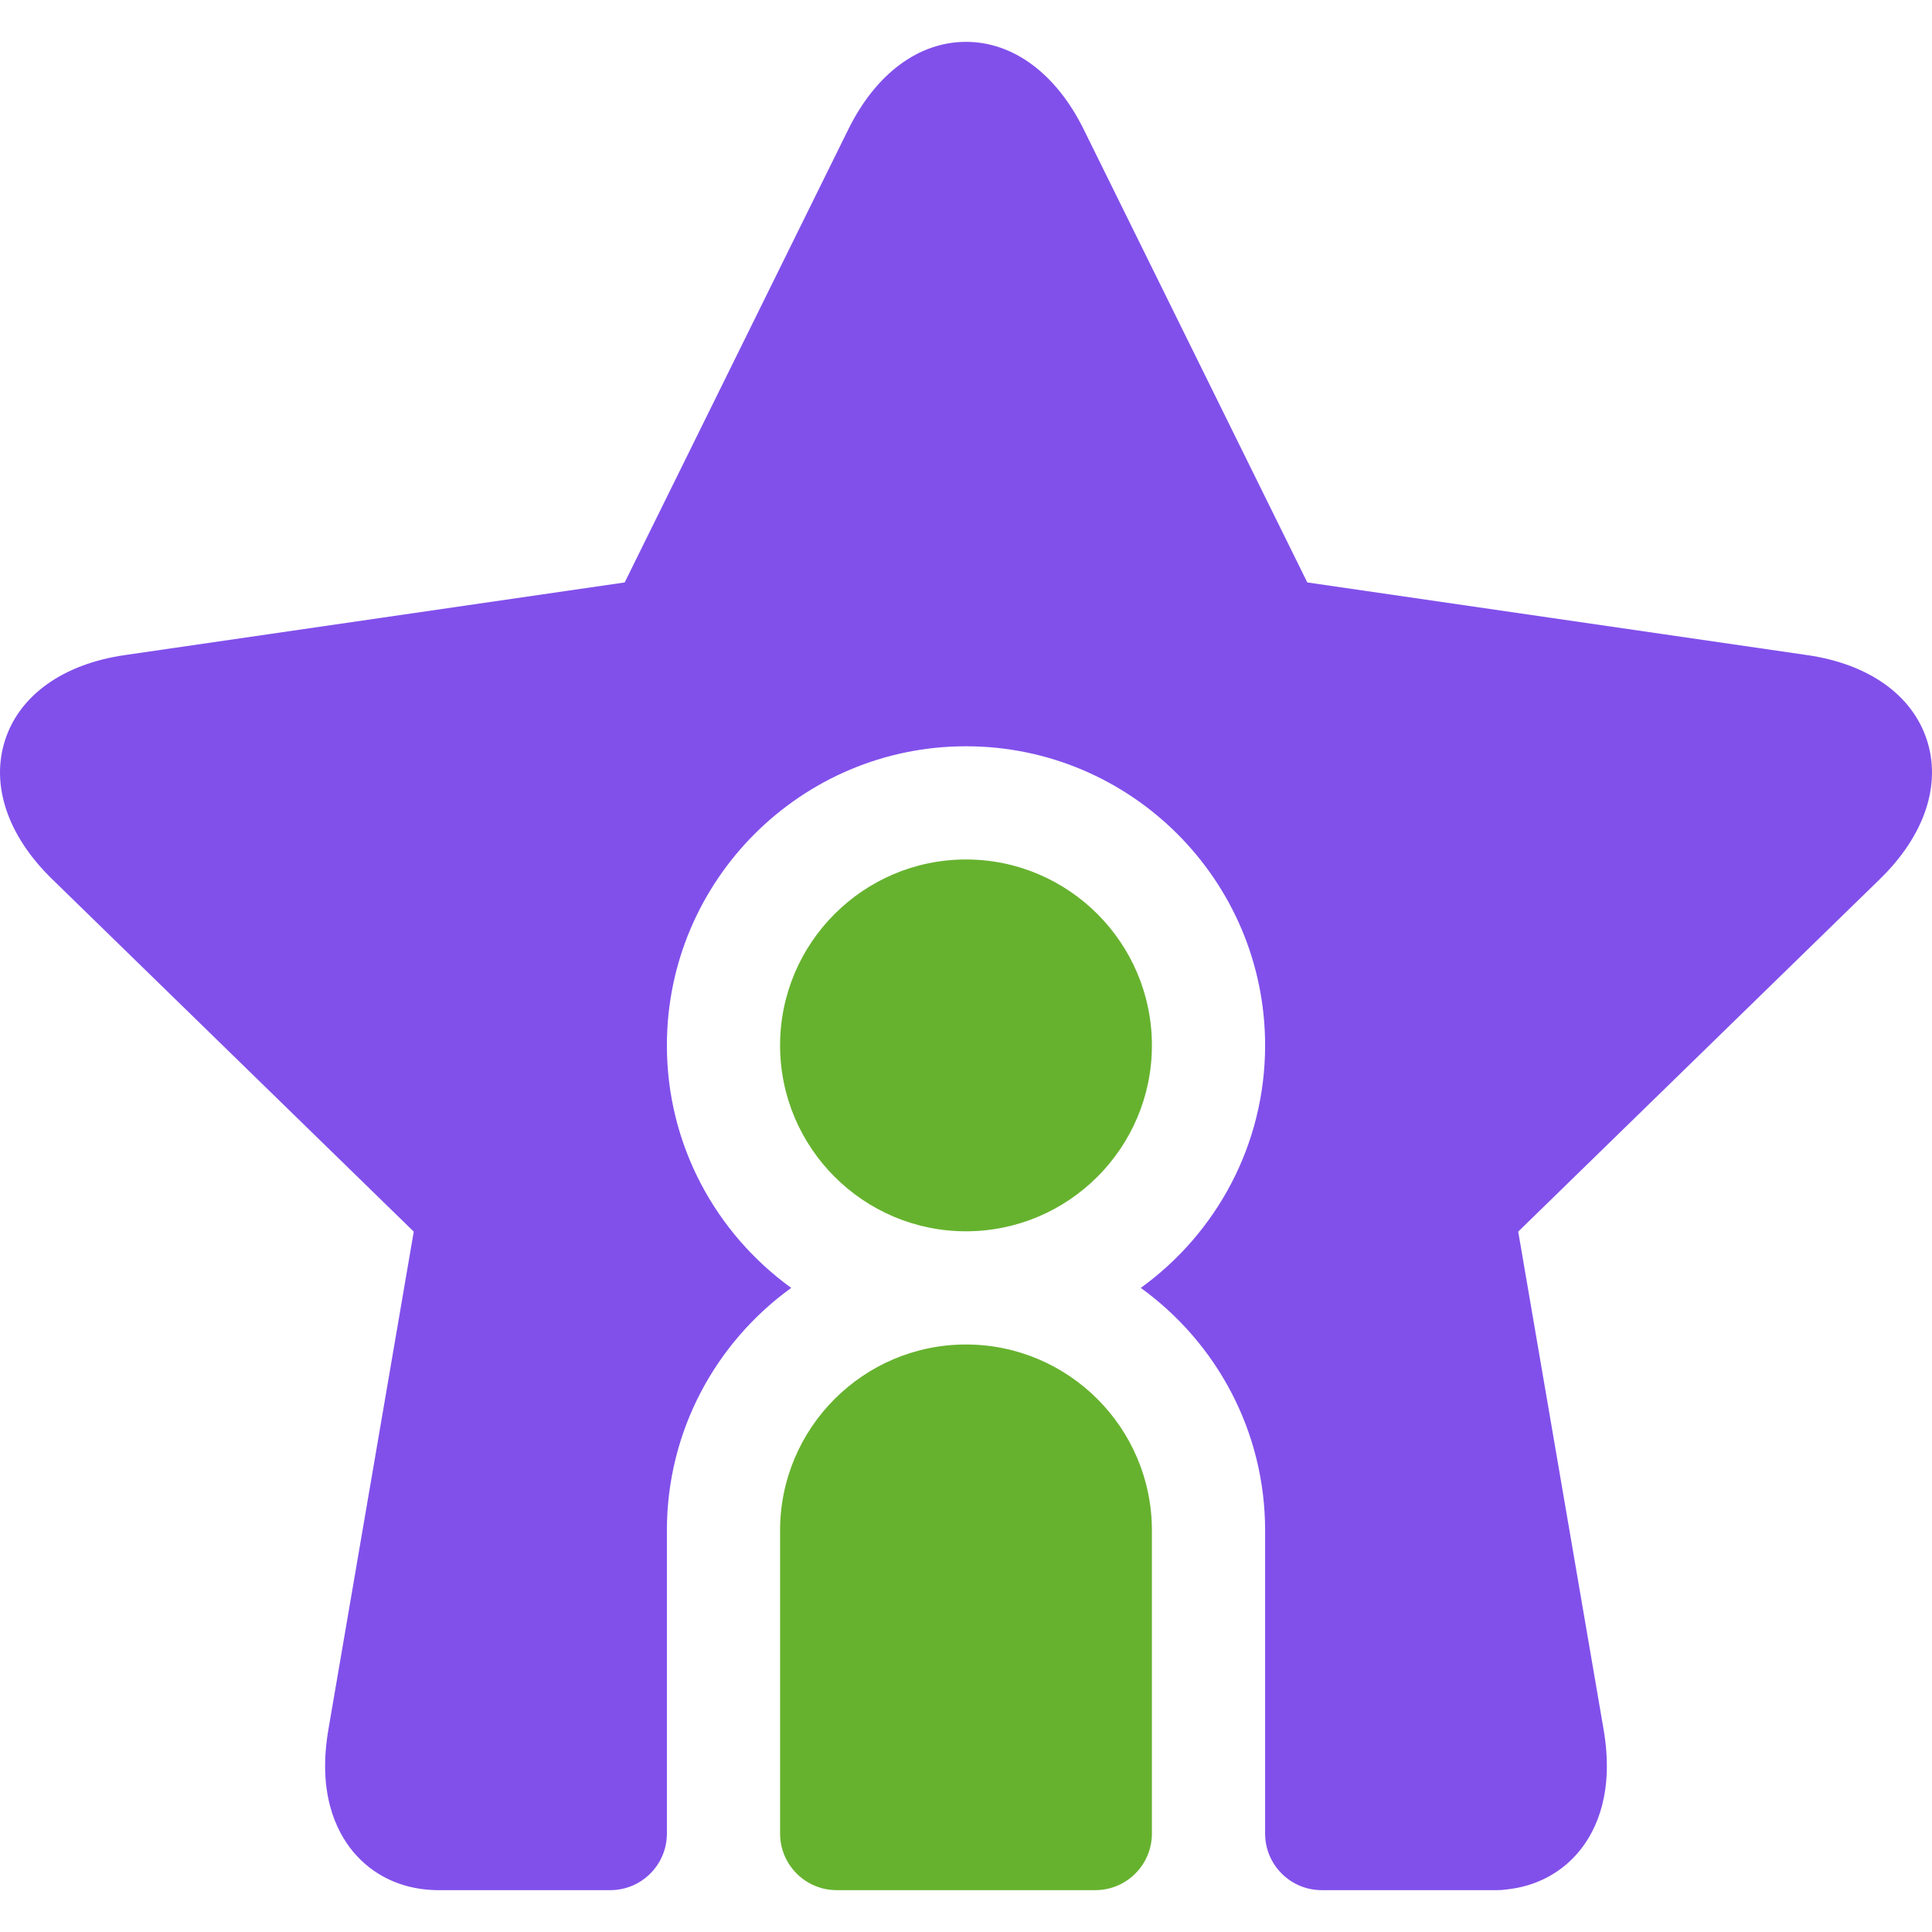 <?xml version="1.0" encoding="UTF-8"?> <svg xmlns="http://www.w3.org/2000/svg" width="512" height="512" viewBox="0 0 512 512" fill="none"><g clip-path="url(#clip0_1182_3089)"><path d="M305.267 277.038C305.267 249.872 283.164 227.771 255.998 227.771C228.834 227.771 206.731 249.872 206.731 277.038C206.731 304.205 228.834 326.306 255.998 326.306C283.164 326.306 305.267 304.205 305.267 277.038Z" fill="#66B22E"></path><path d="M255.998 356.306C228.834 356.306 206.731 378.407 206.731 405.574V485.908C206.731 494.192 213.447 500.908 221.731 500.908H290.266C298.55 500.908 305.266 494.192 305.266 485.908V405.574C305.267 378.406 283.164 356.306 255.998 356.306Z" fill="#66B22E"></path><path d="M510.643 196.103C506.765 184.17 495.217 175.972 478.96 173.611L346.448 154.352L287.186 34.275C279.913 19.543 268.545 11.092 255.999 11.092C243.452 11.092 232.086 19.543 224.816 34.276L165.55 154.352L33.042 173.61C16.782 175.972 5.233 184.172 1.357 196.106C-2.52 208.04 2.004 221.461 13.77 232.927L109.65 326.392L87.023 458.368C84.162 475.052 88.968 485.117 93.504 490.622C98.653 496.872 106.129 500.494 114.618 500.87C114.968 500.894 115.32 500.907 115.676 500.907H161.732C170.016 500.907 176.732 494.191 176.732 485.907V405.573C176.732 379.146 189.743 355.716 209.681 341.305C189.743 326.895 176.732 303.463 176.732 277.037C176.732 233.329 212.291 197.769 255.999 197.769C299.708 197.769 335.268 233.329 335.268 277.037C335.268 303.463 322.258 326.894 302.319 341.305C322.258 355.715 335.268 379.146 335.268 405.573V485.907C335.268 494.191 341.984 500.907 350.268 500.907H396.845C397.597 500.907 398.336 500.851 399.058 500.744C406.992 499.981 413.943 496.307 418.749 490.304C423.146 484.811 427.796 474.812 424.976 458.368L402.341 326.392L498.233 232.926C509.997 221.459 514.521 208.036 510.643 196.103Z" fill="#8150EB"></path></g><defs><clipPath id="clip0_1182_3089"><rect width="512" height="512" fill="white"></rect></clipPath></defs></svg> 